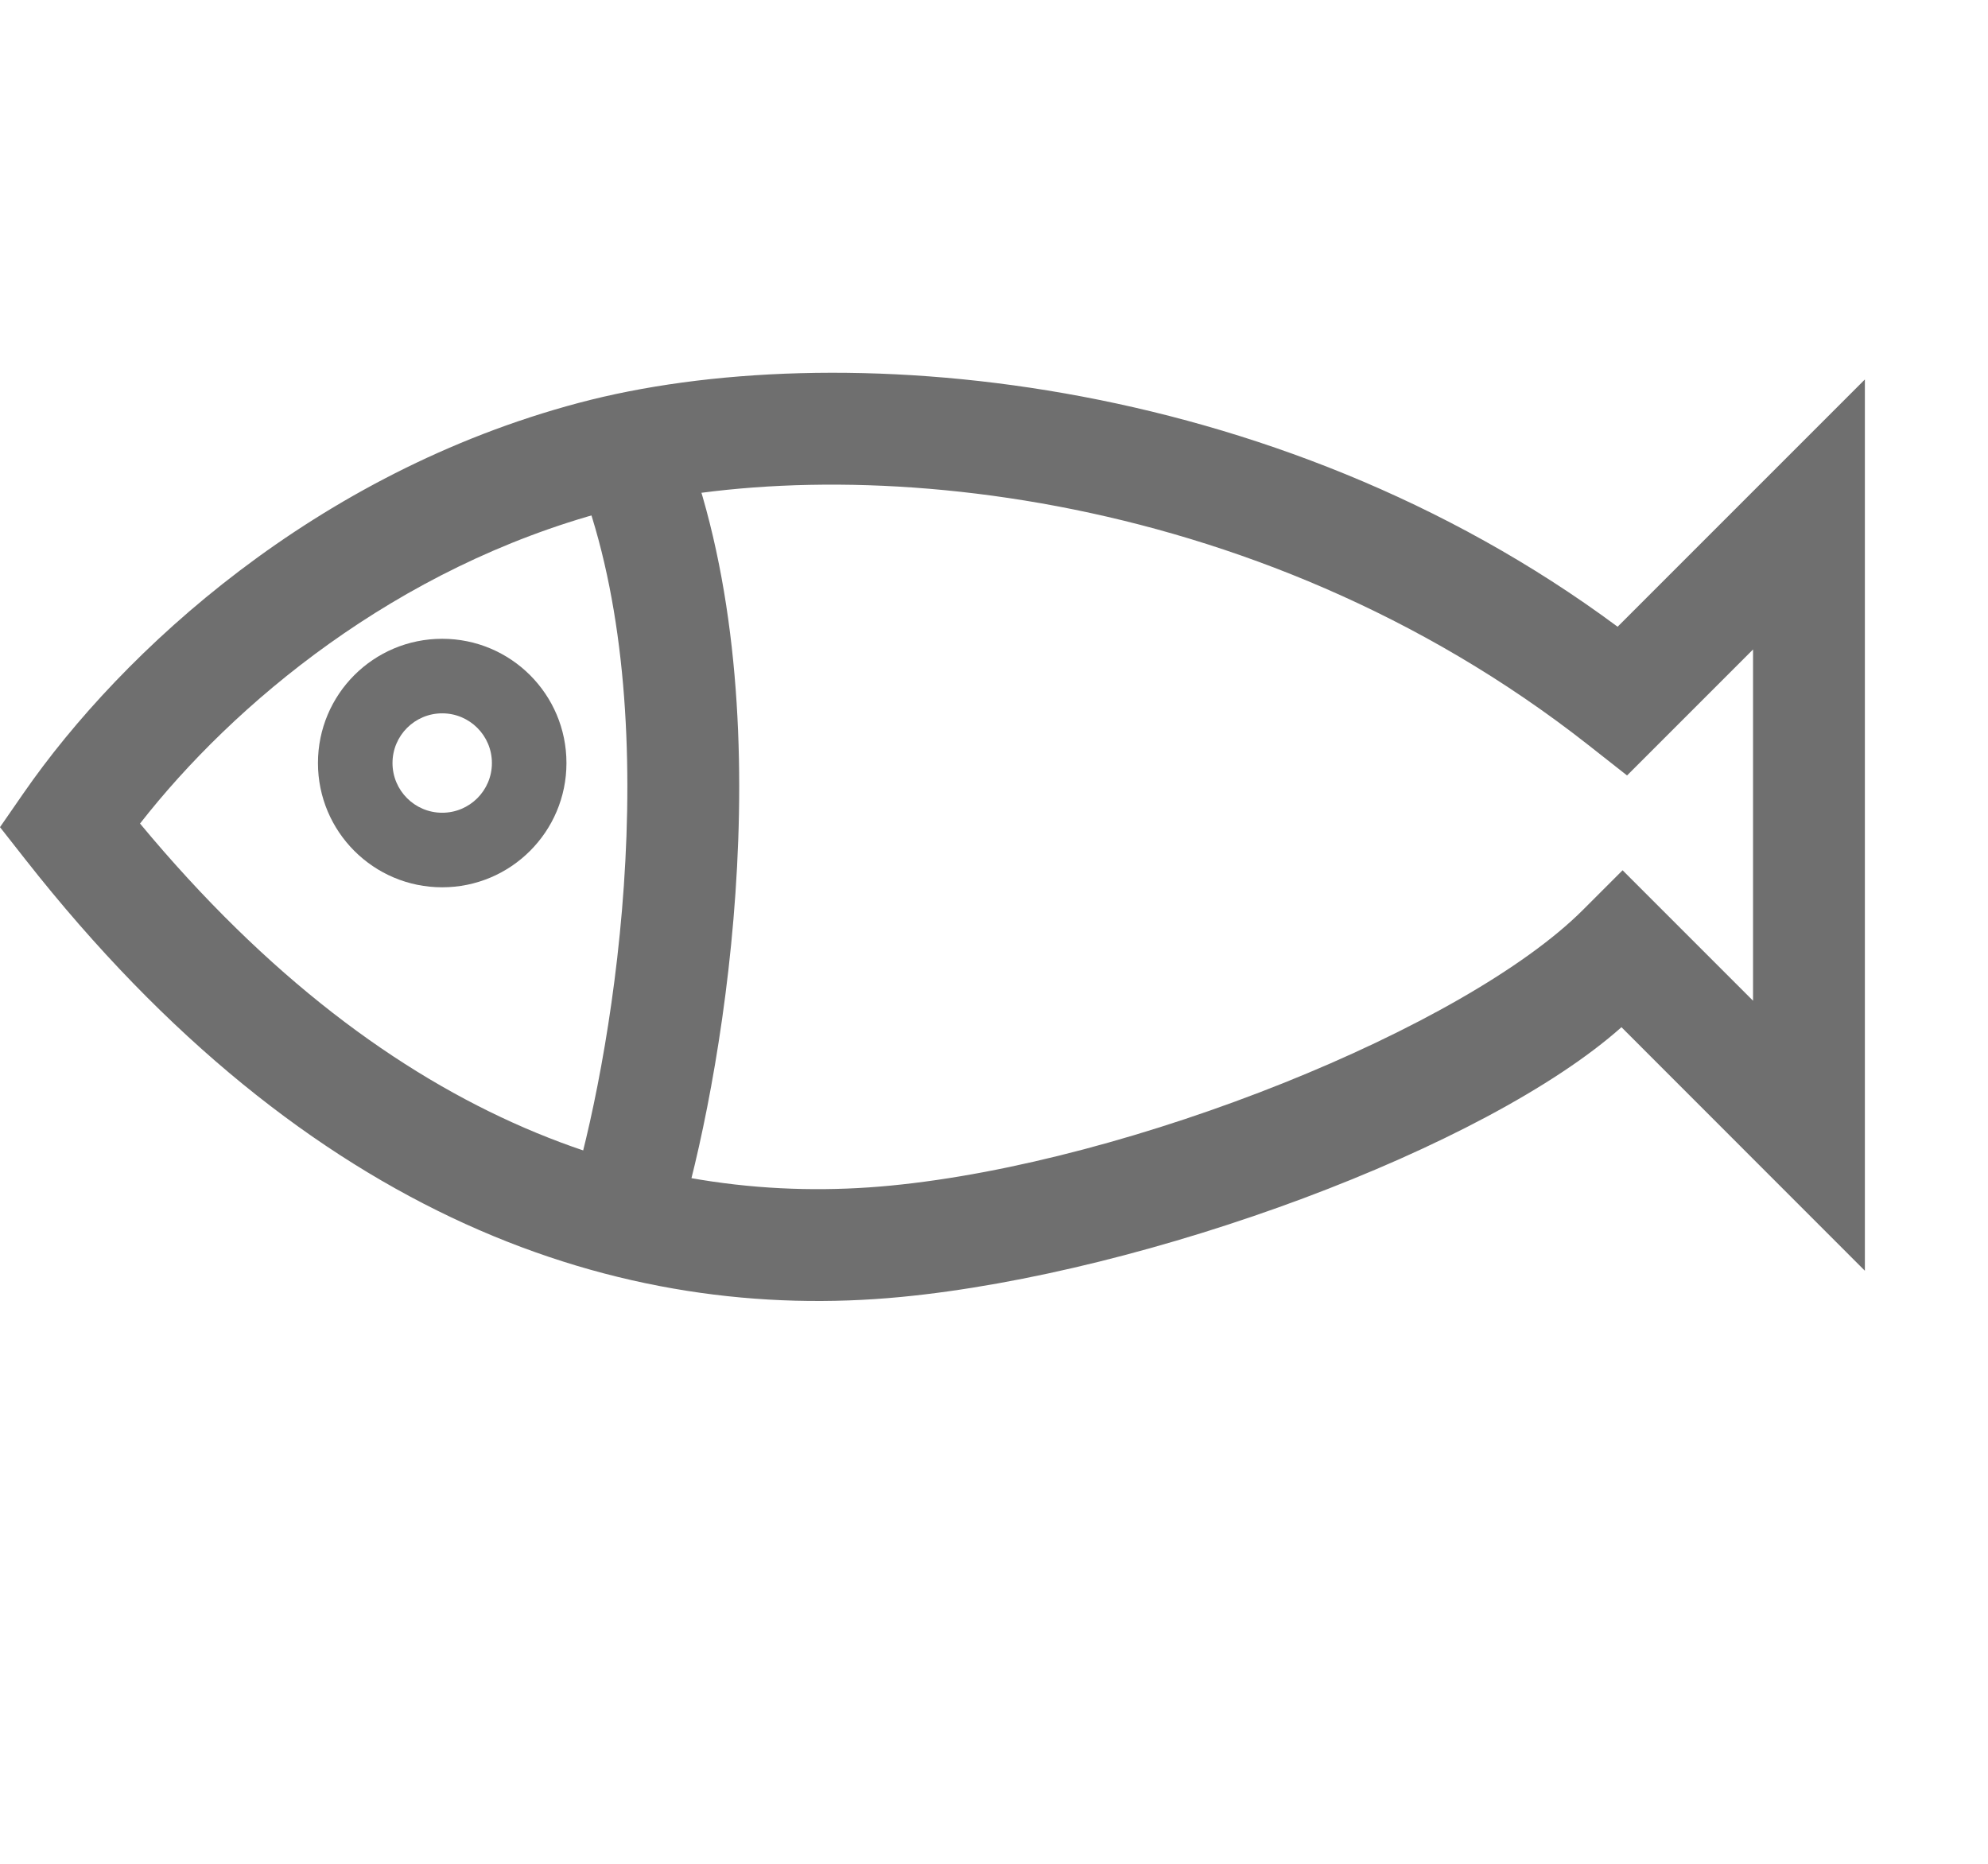 <?xml version="1.0" encoding="UTF-8"?>
<svg xmlns="http://www.w3.org/2000/svg" width="16" height="15" viewBox="0 0 16 15" fill="none">
  <path fill-rule="evenodd" d="M1.127 6.628C3.178 9.098 5.322 9.72 7.166 9.542C9.11 9.355 11.793 8.27 12.741 7.322L13.059 7.004L14.109 8.054V5.227L13.095 6.241L12.781 5.994C10.08 3.872 6.723 3.624 4.887 4.113C3.186 4.566 1.877 5.667 1.127 6.628ZM13.019 5.044C10.245 2.986 6.716 2.694 4.656 3.243C2.544 3.805 0.986 5.233 0.189 6.384L0 6.657L0.205 6.918C2.49 9.827 5.01 10.654 7.252 10.438C9.245 10.246 11.961 9.236 13.05 8.267L15.009 10.227V3.054L13.019 5.044Z" fill="#6F6F6F"></path>
  <path fill-rule="evenodd" d="M5.932 6.977C5.872 8.116 5.666 9.15 5.49 9.764L4.625 9.517C4.783 8.965 4.977 7.998 5.033 6.93C5.09 5.855 5.005 4.721 4.64 3.808L5.476 3.474C5.91 4.56 5.992 5.843 5.932 6.977Z" fill="#6F6F6F"></path>
  <path fill-rule="evenodd" d="M3.559 6.541C3.78 6.541 3.959 6.362 3.959 6.141C3.959 5.92 3.78 5.741 3.559 5.741C3.338 5.741 3.159 5.92 3.159 6.141C3.159 6.362 3.338 6.541 3.559 6.541ZM3.559 7.141C4.111 7.141 4.559 6.693 4.559 6.141C4.559 5.588 4.111 5.141 3.559 5.141C3.006 5.141 2.559 5.588 2.559 6.141C2.559 6.693 3.006 7.141 3.559 7.141Z" fill="#6F6F6F"></path>
</svg>
